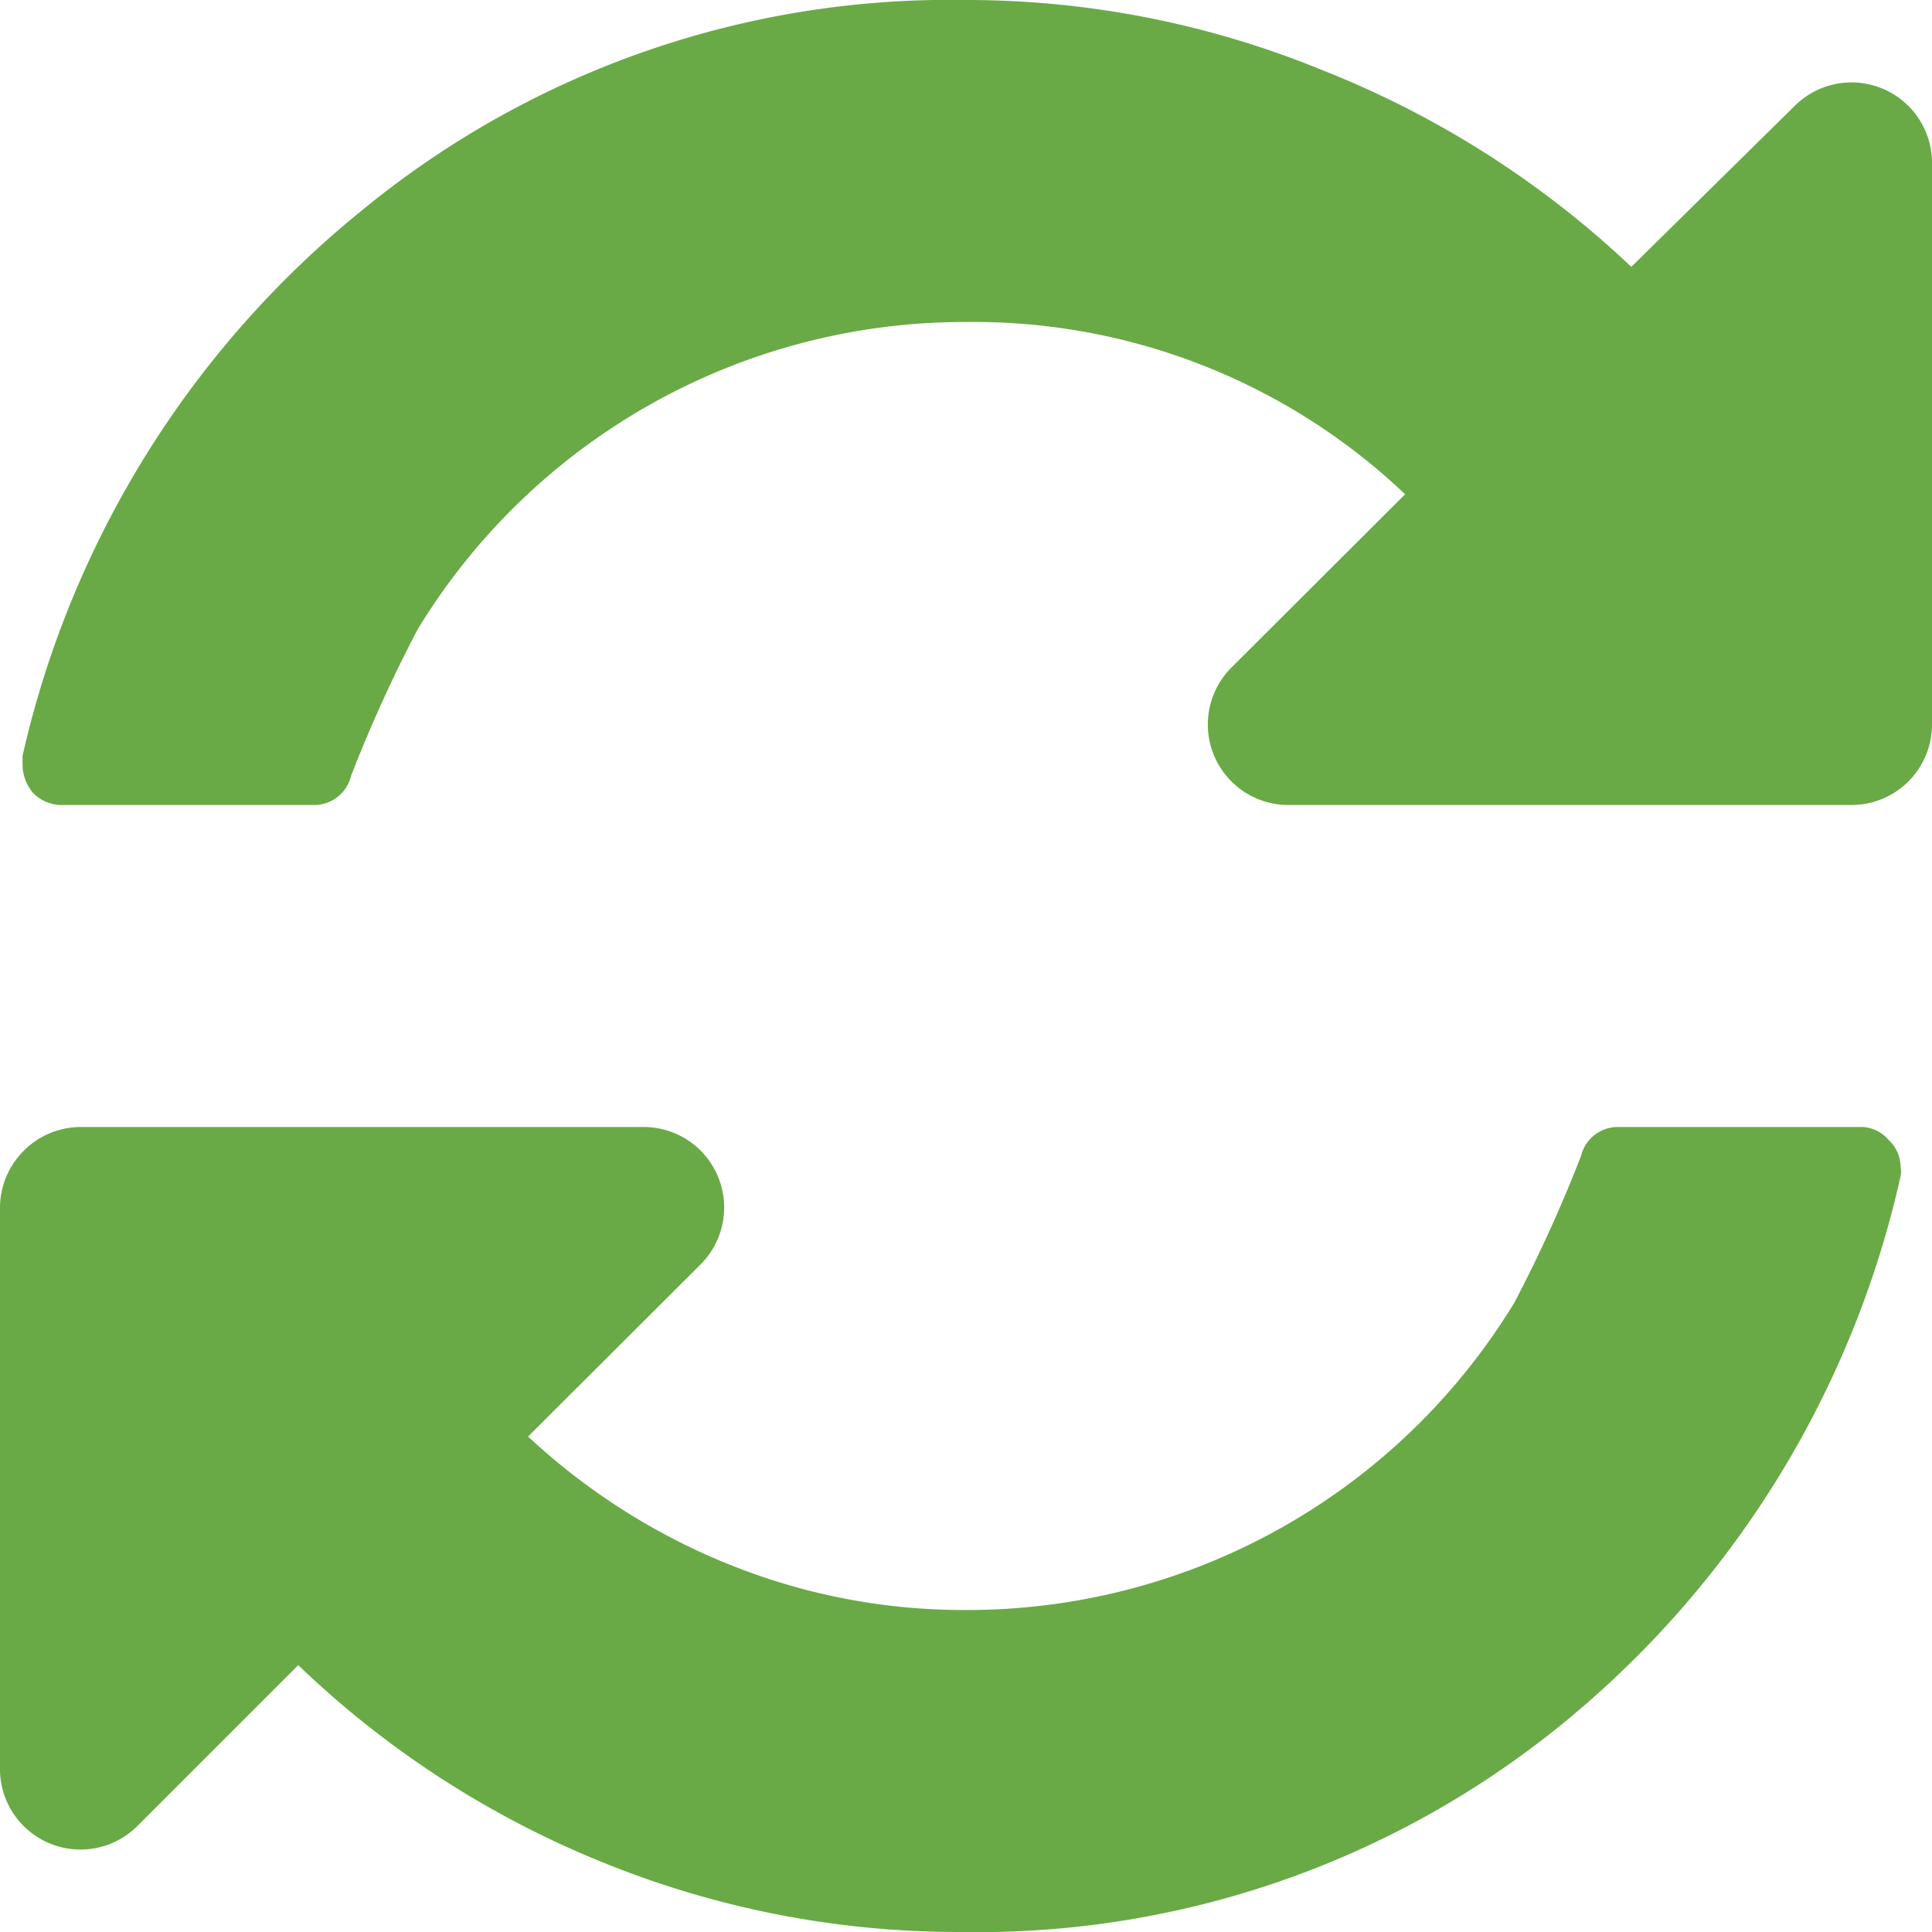 <svg xmlns="http://www.w3.org/2000/svg" viewBox="0 0 48 48"><title>green_collab-refresh</title><g id="Calque_1" data-name="Calque 1"><path d="M47.22,29a.57.57,0,0,1,0,.22,24.41,24.41,0,0,1-8.38,13.59A23,23,0,0,1,23.87,48,23.46,23.46,0,0,1,15,46.28a23.76,23.76,0,0,1-7.59-4.91l-4,4a2,2,0,0,1-2.82,0A2,2,0,0,1,0,44V30a2,2,0,0,1,.59-1.41A2,2,0,0,1,2,28H16a2,2,0,0,1,1.41,3.41l-4.29,4.28a16.18,16.18,0,0,0,5,3.18A15.56,15.56,0,0,0,24,40a15.91,15.91,0,0,0,13.62-7.63,35.39,35.39,0,0,0,1.66-3.65.94.94,0,0,1,.94-.72h6a.89.89,0,0,1,.69.31.93.93,0,0,1,.31.69ZM48,4V18a2,2,0,0,1-2,2H32a2,2,0,0,1-1.41-3.41l4.32-4.31A15.56,15.56,0,0,0,24,8a15.91,15.91,0,0,0-13.62,7.63,35.39,35.39,0,0,0-1.66,3.65.94.94,0,0,1-.94.72H1.56a1,1,0,0,1-.72-.28A1.09,1.09,0,0,1,.56,19v-.22A24.35,24.35,0,0,1,9,5.22,23,23,0,0,1,24,0a23.3,23.3,0,0,1,8.87,1.75,23.94,23.94,0,0,1,7.66,4.88l4.06-4A2,2,0,0,1,48,4Z" style="fill:#69aa46"/></g></svg>